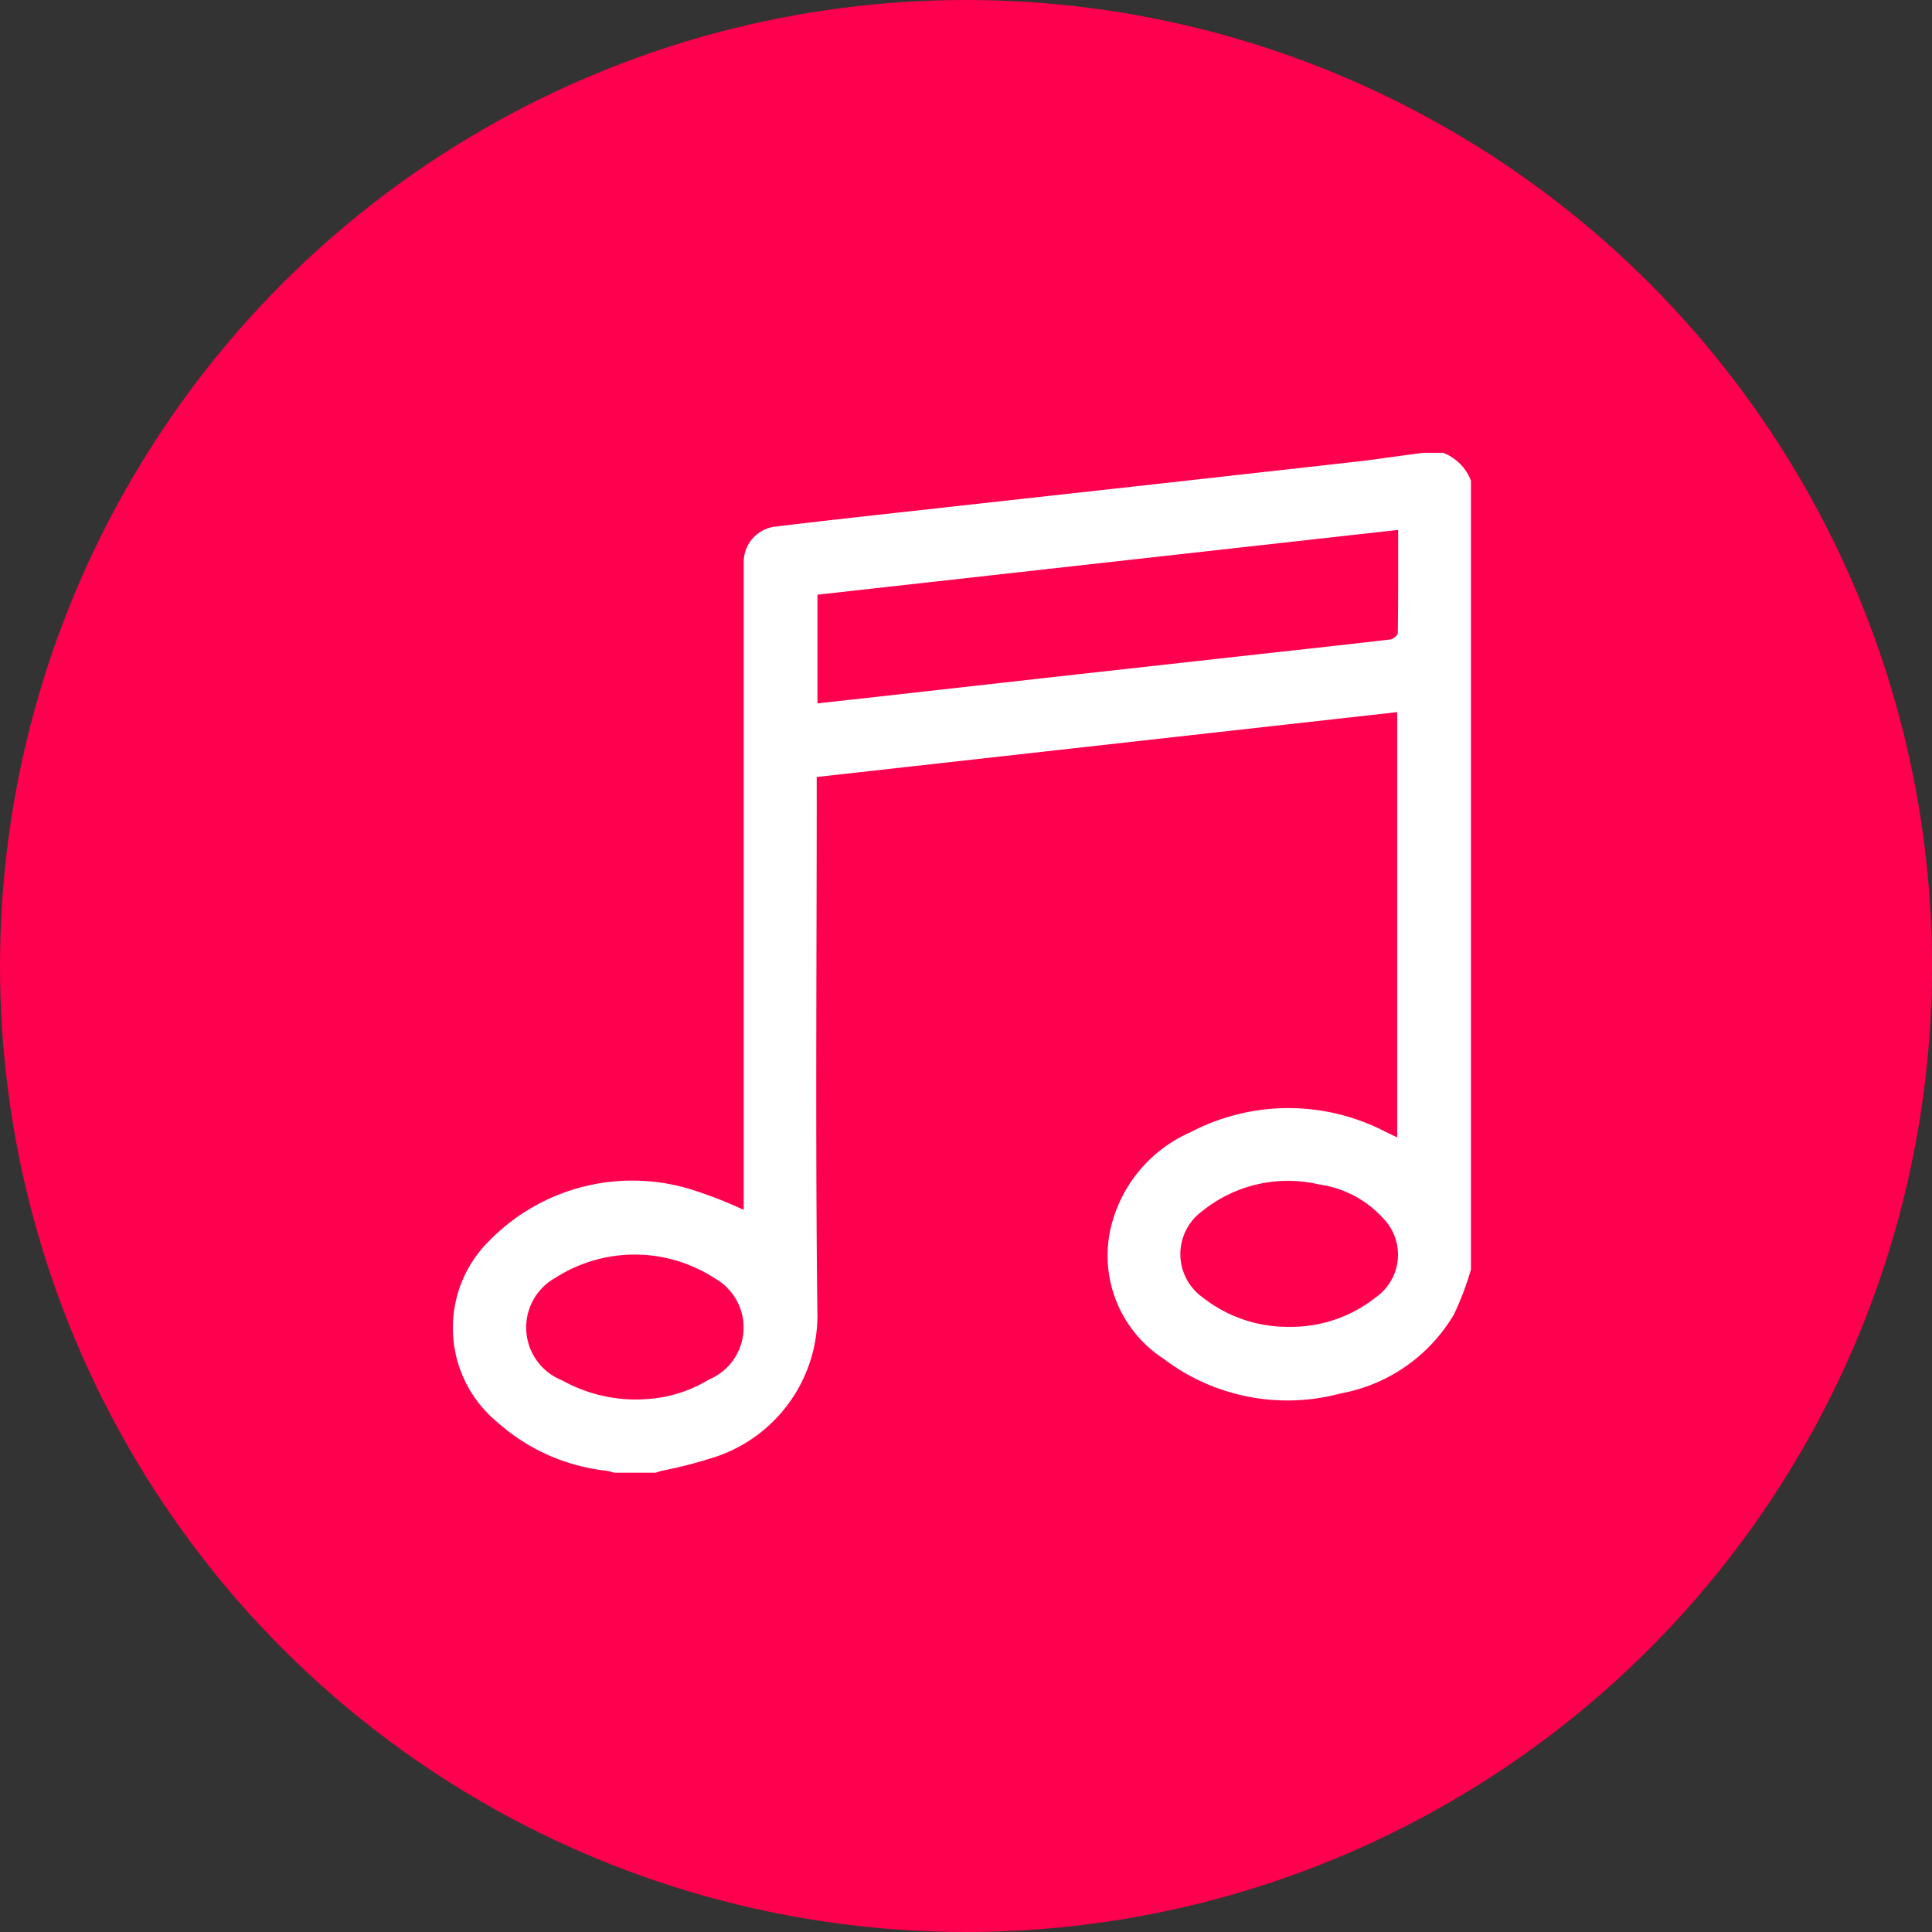 <?xml version="1.0" encoding="utf-8"?>
<svg xmlns="http://www.w3.org/2000/svg" width="64" height="64" viewBox="0 0 64 64">
  <rect x="0" y="0" width="64" height="64" fill="#333333" stroke="none"/>
  <g id="Icon_container" data-name="Icon container" transform="translate(-216 -2667)">
    <circle id="Ellipse_3493" data-name="Ellipse 3493" cx="32" cy="32" r="32" transform="translate(216 2667)" fill="#fe004d"/>
    <g id="Icon" transform="translate(230.943 2682)">
      <g id="Group_69696" data-name="Group 69696" transform="translate(0 0)">
        <path id="Path_249114" data-name="Path 249114" d="M34.372,27.054a9.7,9.7,0,0,1-.566,1.493,5.5,5.5,0,0,1-3.749,2.612,6.785,6.785,0,0,1-5.869-1.149,4.074,4.074,0,0,1-1.728-4.416,4.616,4.616,0,0,1,2.623-3.088,6.982,6.982,0,0,1,6.457-.015l.389.186V8.59L12.7,10.739v.428c0,5.751-.047,11.5.021,17.252a4.944,4.944,0,0,1-3.3,4.817,15.024,15.024,0,0,1-1.868.489c-.062.016-.121.04-.182.06H5.987a2.026,2.026,0,0,0-.248-.064,6.481,6.481,0,0,1-3.609-1.6,4.053,4.053,0,0,1-.241-6.055,6.626,6.626,0,0,1,6.849-1.6,14.091,14.091,0,0,1,1.543.613v-.437q0-10.326,0-20.651c0-.11,0-.22,0-.33a1.186,1.186,0,0,1,1.1-1.222c1.491-.183,2.985-.344,4.479-.51q3.7-.411,7.391-.818,3.761-.418,7.521-.84C31.449.183,32.119.087,32.791,0h.659a1.6,1.6,0,0,1,.922.924Zm-2.412-24.5L12.724,4.7V8.3l1.66-.183,6.242-.7,6.8-.755c1.427-.158,2.855-.311,4.281-.48.091-.011.241-.139.242-.214.016-1.119.011-2.238.011-3.415m-3.612,26.4a4.527,4.527,0,0,0,2.871-.976,1.725,1.725,0,0,0,.235-2.629,3.51,3.51,0,0,0-2.111-1.111,4.512,4.512,0,0,0-3.87.882,1.76,1.76,0,0,0,.015,2.861,4.535,4.535,0,0,0,2.86.973m-21.43,2.4A4.481,4.481,0,0,0,9.126,30.7a1.866,1.866,0,0,0,.213-3.343,4.868,4.868,0,0,0-5.293-.03,1.884,1.884,0,0,0,.221,3.4,5.022,5.022,0,0,0,2.651.629" transform="translate(-0.588 0)" fill="#fff"/>
      </g>
    </g>
  </g>
</svg>
